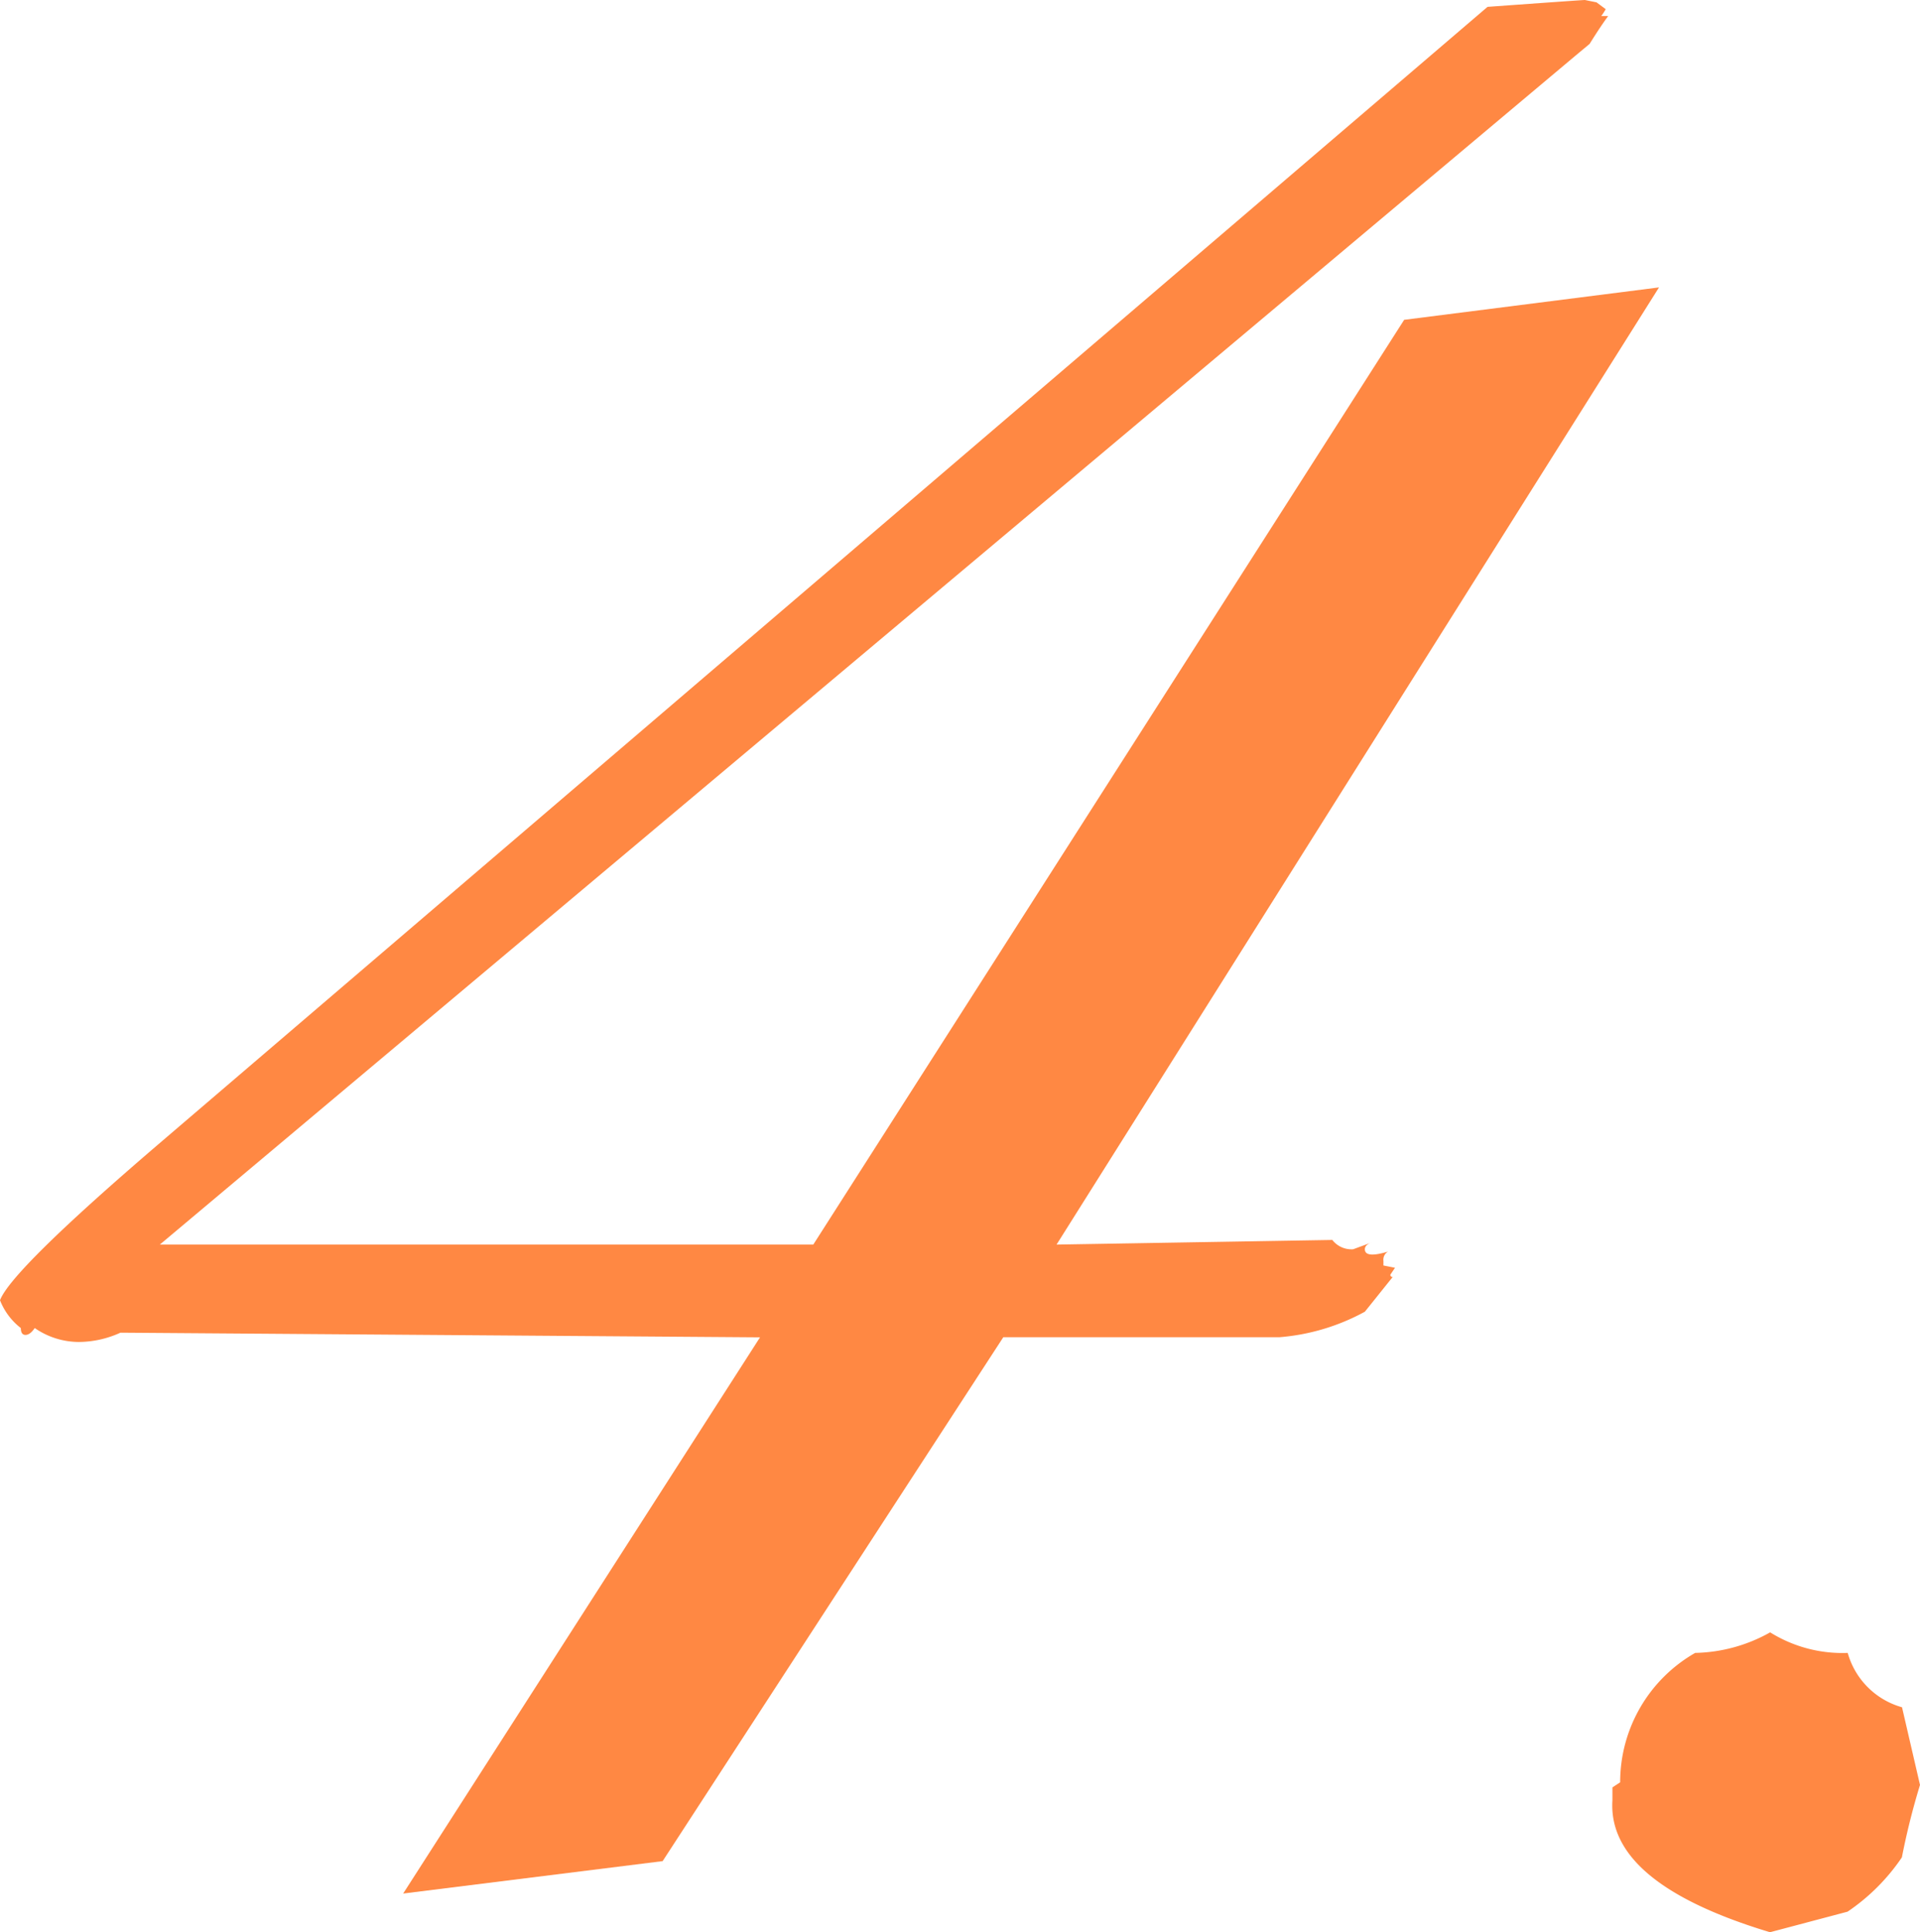 <svg xmlns="http://www.w3.org/2000/svg" xmlns:xlink="http://www.w3.org/1999/xlink" width="56.043" height="56.389" viewBox="0 0 56.043 56.389">
  <defs>
    <clipPath id="clip-path">
      <rect width="56.043" height="56.389" transform="translate(0 0)" fill="#ff8843"/>
    </clipPath>
  </defs>
  <g clip-path="url(#clip-path)">
    <path d="M48.425,8.387,30.84,36.319l8.049-.135a.708.708,0,0,0,.608.272l.542-.2c-.135.046-.2.114-.2.2q0,.27.677.067a.271.271,0,0,0-.135.271v.135l.338.067-.135.2a.06.06,0,0,0,.068.068l-.813,1.014a6.226,6.226,0,0,1-2.5.745H29.285L19.342,54.311l-7.574.946L22.184,39.026,3.516,38.89a2.964,2.964,0,0,1-1.217.271,2.271,2.271,0,0,1-1.285-.406c-.092.135-.181.2-.271.2s-.135-.068-.135-.2A1.9,1.9,0,0,1,0,37.943q.336-.877,4.6-4.532L43.42.2Q46.194,0,46.261,0L46.6.068l.27.2q-.2.34-.2.2h.271c-.135.182-.317.452-.542.813l-.406.338L4.666,36.319H23.739L40.986,9.333Z" fill="#ff8843"/>
    <path d="M56.043,52.088a20.817,20.817,0,0,0-.529,2.114,5.913,5.913,0,0,1-1.585,1.584l-2.264.6q-4.755-1.433-4.6-3.848v-.378l.226-.15a4.345,4.345,0,0,1,2.189-3.775,4.638,4.638,0,0,0,2.189-.6,3.989,3.989,0,0,0,2.264.6,2.288,2.288,0,0,0,1.585,1.586Z" fill="#ff8843"/>
  </g>
</svg>
